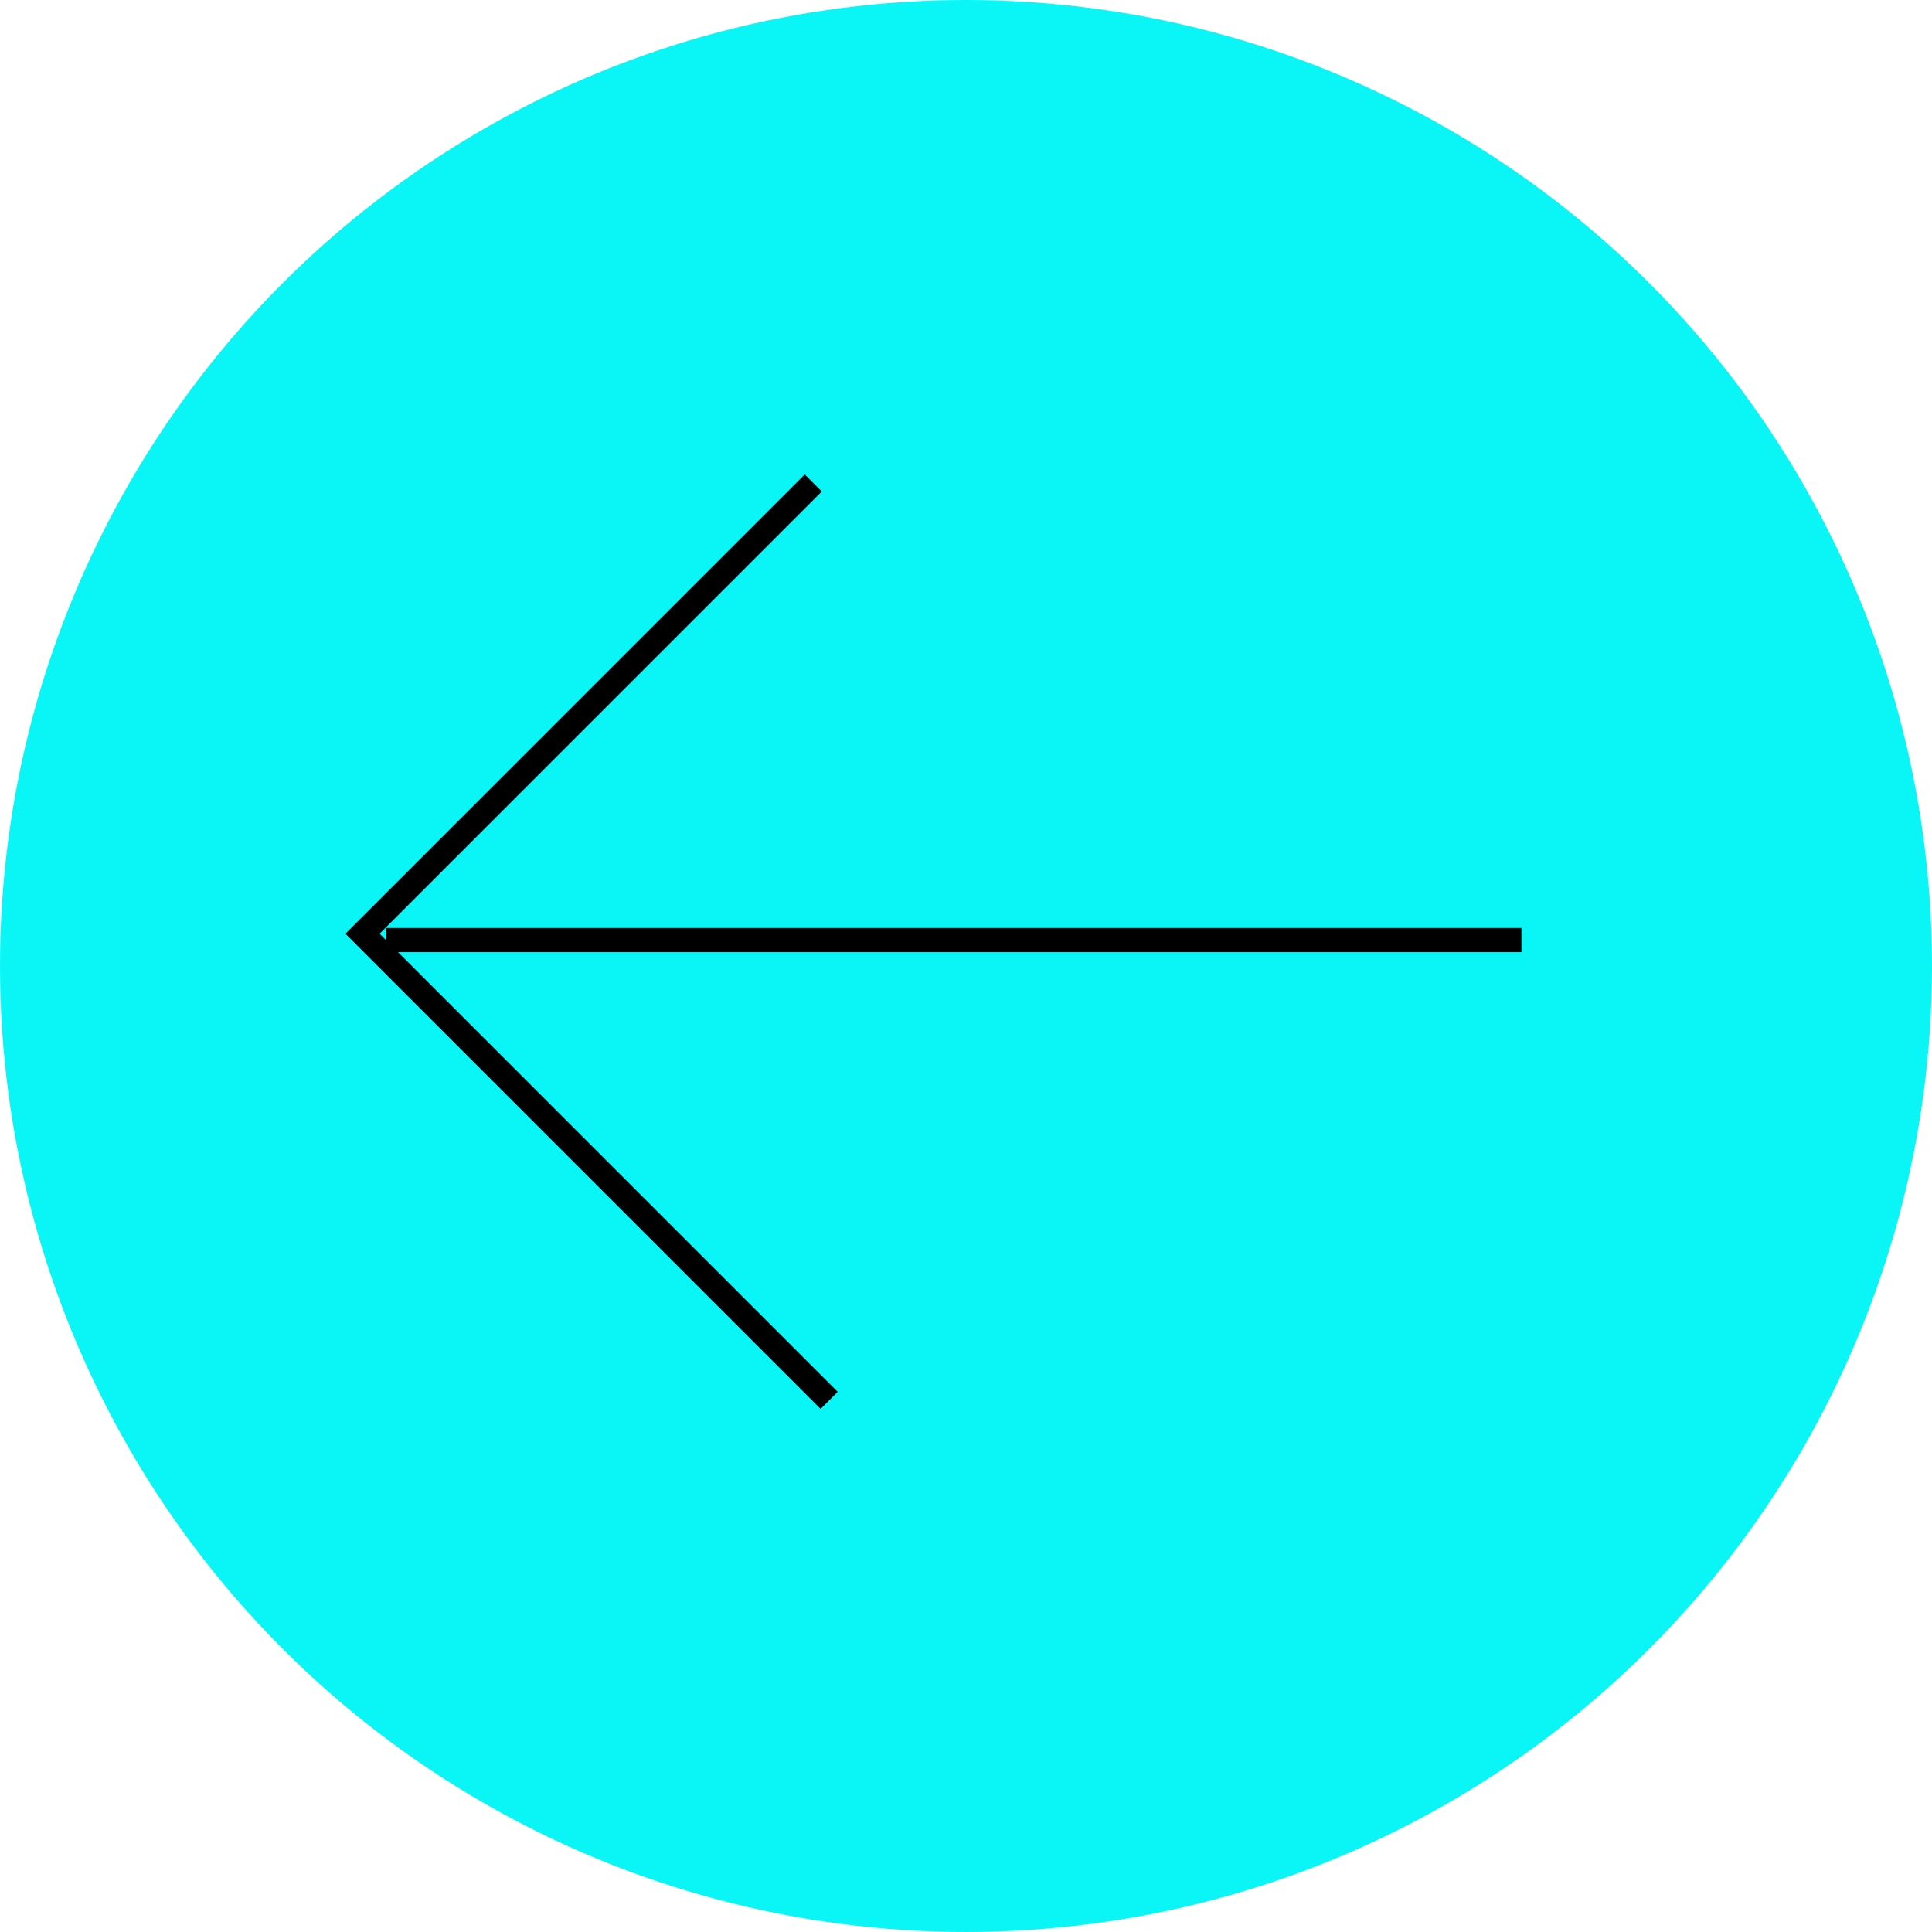<?xml version="1.0" encoding="UTF-8"?> <svg xmlns="http://www.w3.org/2000/svg" width="80" height="80" viewBox="0 0 80 80" fill="none"> <circle cx="40" cy="40" r="40" transform="rotate(180 40 40)" fill="#0AF5F5"></circle> <path d="M33.676 19.999L15.011 38.664L34.334 57.987" stroke="black" stroke-miterlimit="10"></path> <line x1="16" y1="38.926" x2="63" y2="38.926" stroke="black"></line> </svg> 
